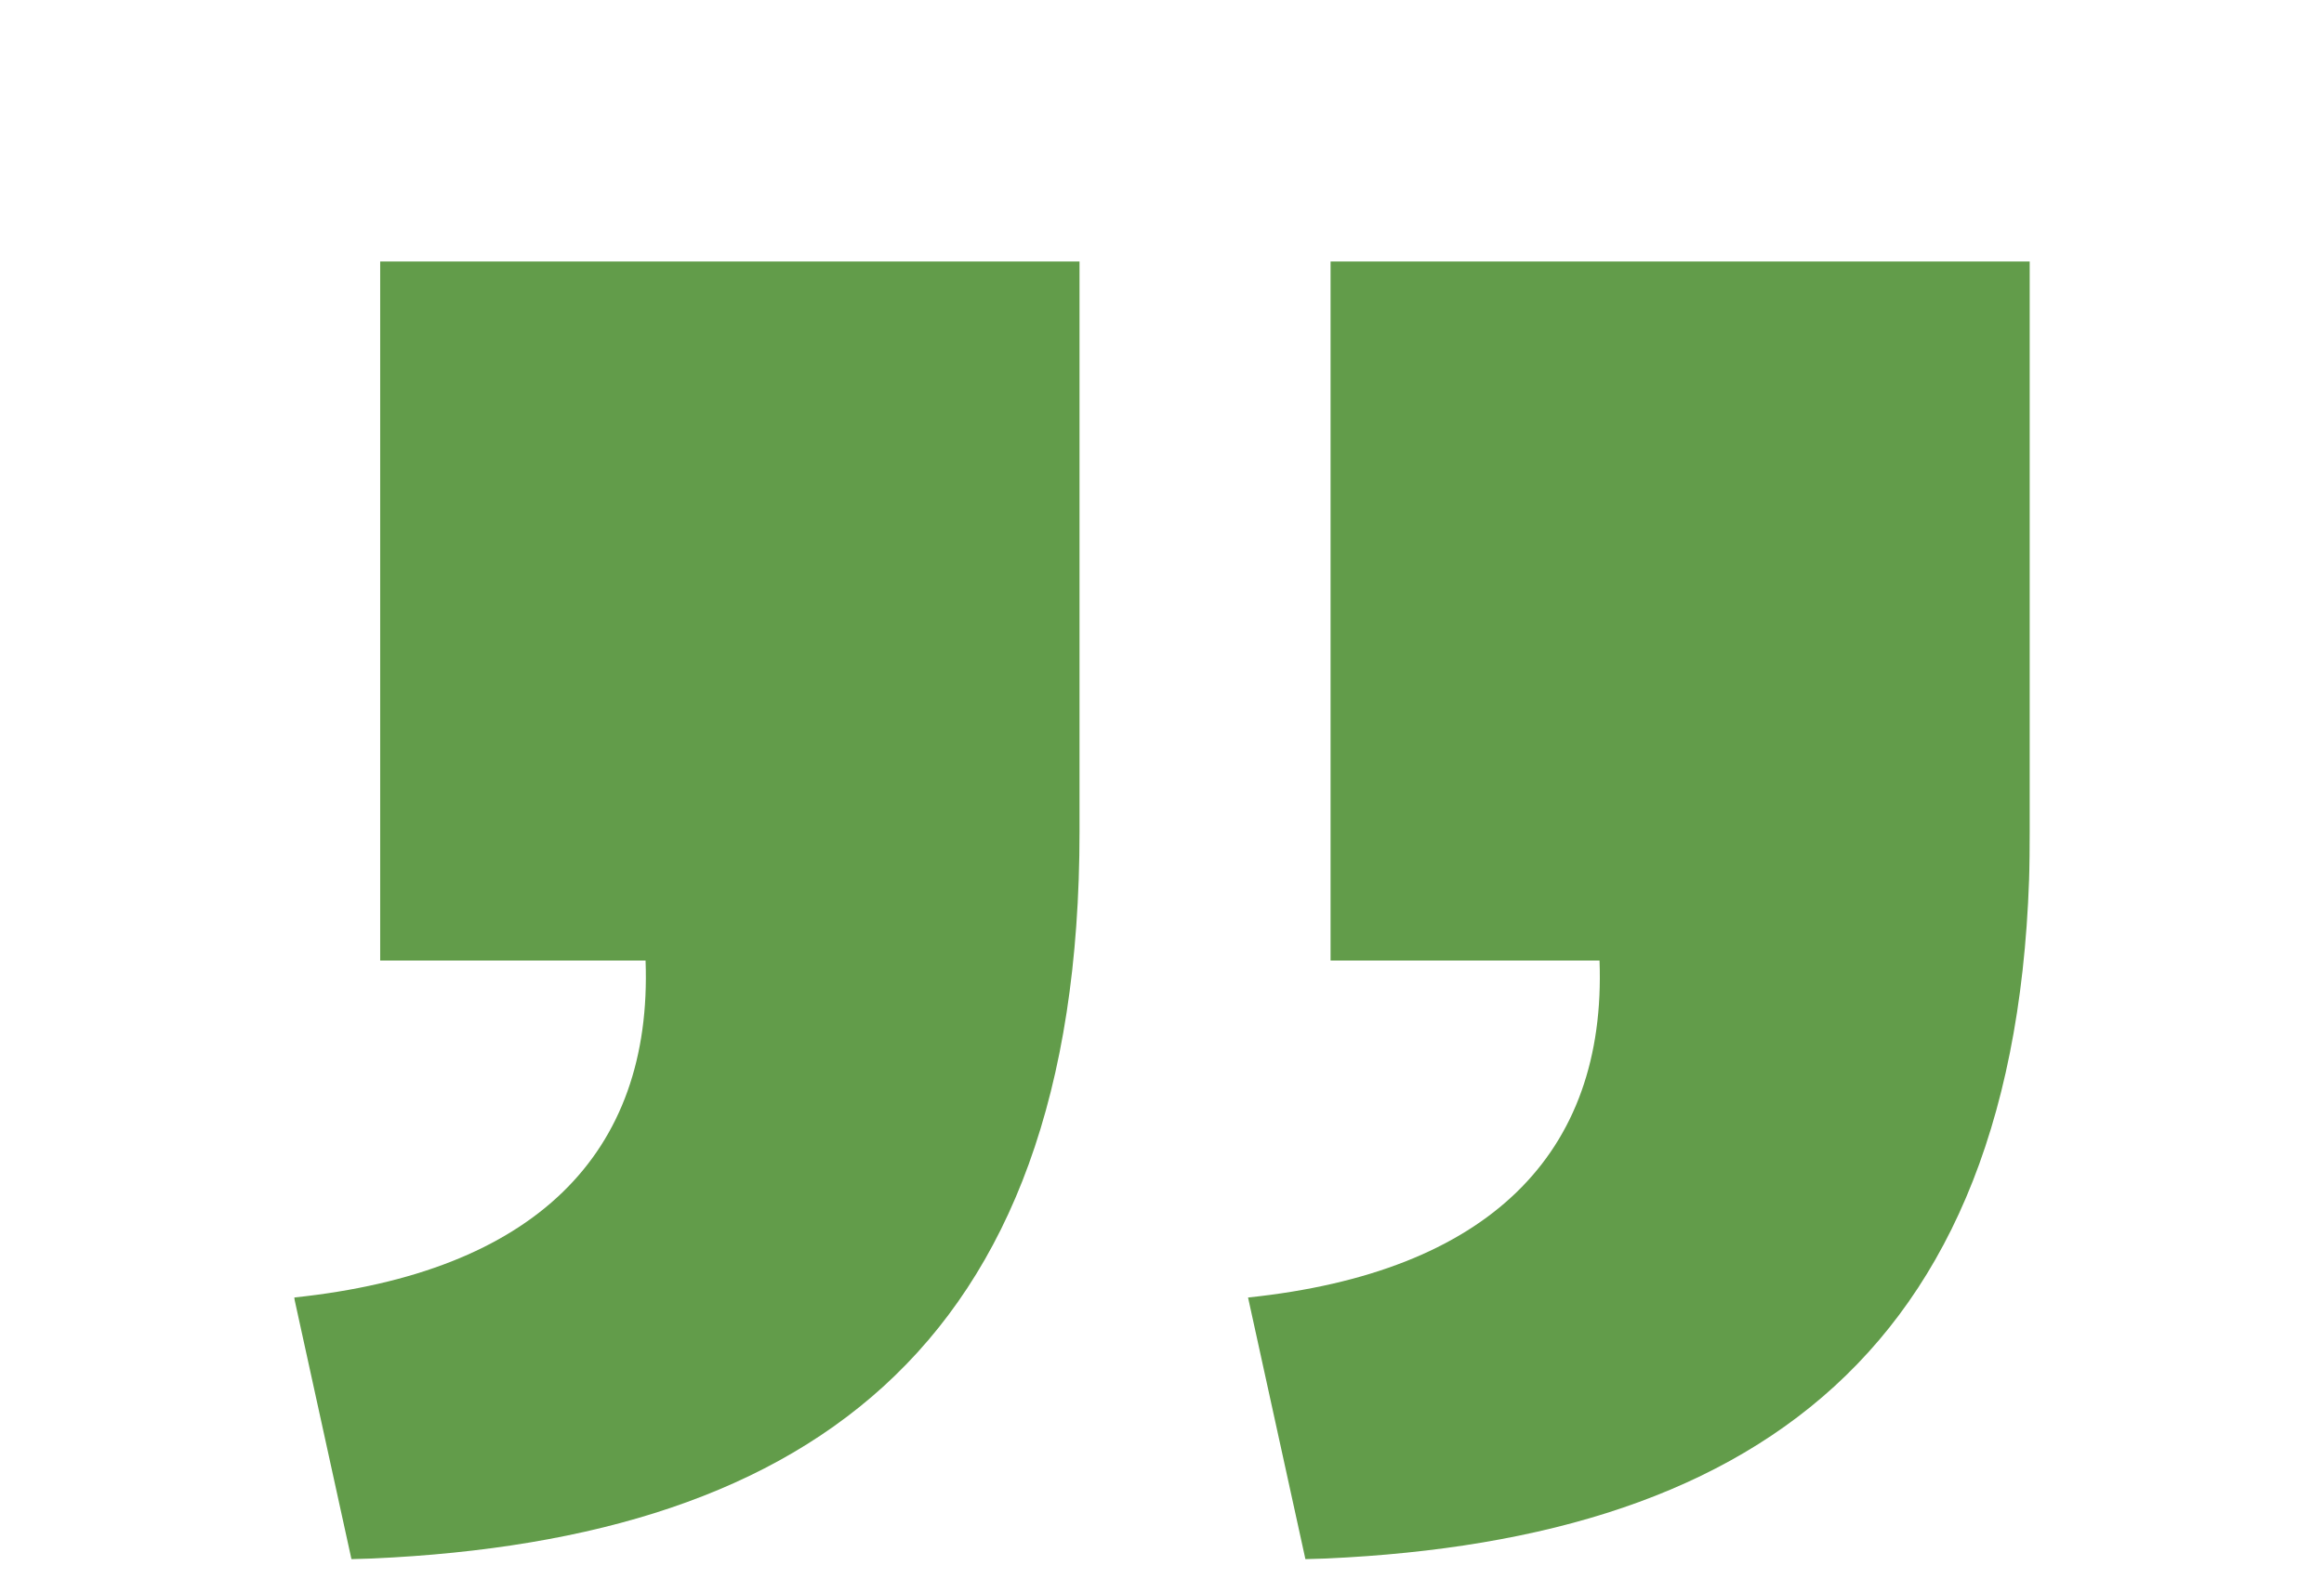 <?xml version="1.0" encoding="UTF-8"?><svg id="Layer_1" xmlns="http://www.w3.org/2000/svg" xmlns:xlink="http://www.w3.org/1999/xlink" viewBox="0 0 46.86 32.108"><defs><style>.cls-1{clip-path:url(#clippath);}.cls-2{fill:none;}.cls-2,.cls-3{stroke-width:0px;}.cls-3{fill:#519136;}.cls-4{clip-path:url(#clippath-1);}.cls-5{clip-path:url(#clippath-2);}.cls-6{opacity:.9;}</style><clipPath id="clippath"><rect class="cls-2" x="5.93" y="5.271" width="35" height="26.178"/></clipPath><clipPath id="clippath-1"><rect class="cls-2" x="5.93" y="5.271" width="35" height="26.177"/></clipPath><clipPath id="clippath-2"><rect class="cls-2" width="46.86" height="32.108"/></clipPath></defs><g class="cls-1"><g class="cls-4"><g class="cls-6"><g class="cls-5"><path class="cls-3" d="M7.087,31.449c9.039-.289,14.68-4.122,14.68-14.68V5.271H7.666v14.101h5.351c.145,3.905-2.242,6.291-7.087,6.797l1.157,5.279ZM26.323,31.449c8.967-.289,14.607-4.122,14.607-14.68V5.271h-14.101v14.101h5.423c.145,3.905-2.242,6.291-7.087,6.797l1.157,5.279Z"/></g></g></g></g></svg>